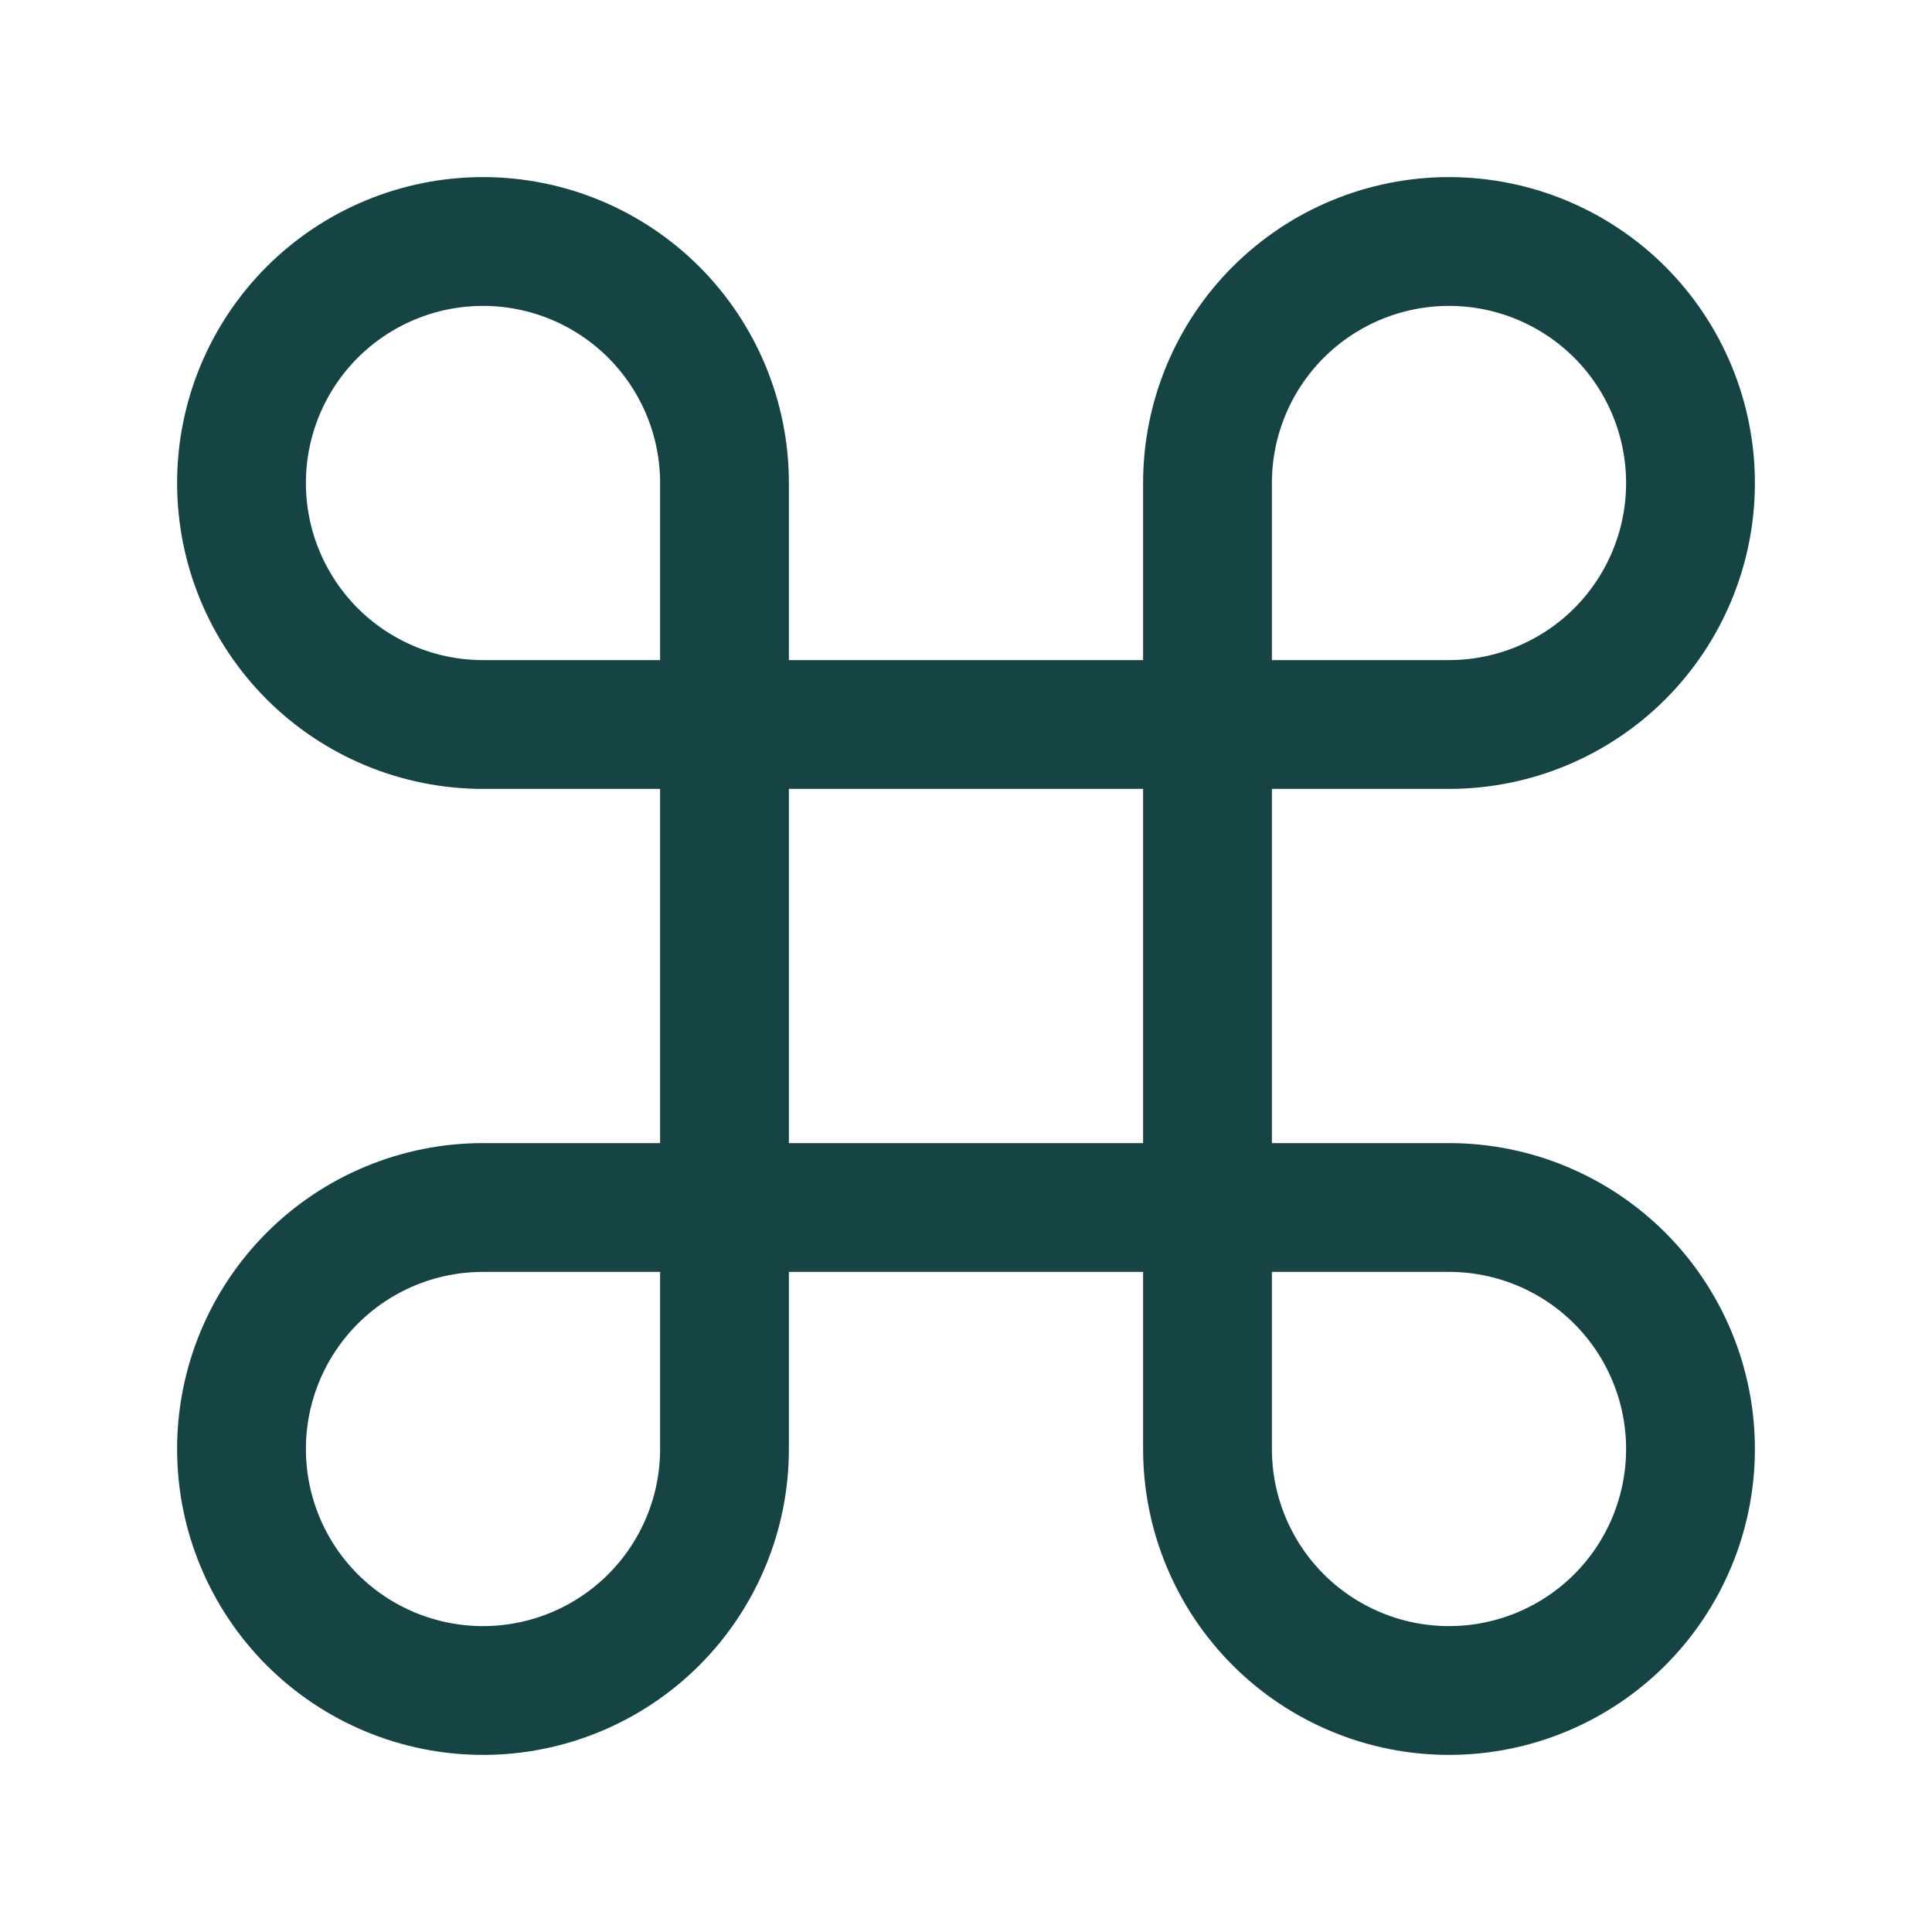 <svg width="30" height="30" viewBox="0 0 30 30" fill="none" xmlns="http://www.w3.org/2000/svg">
<path d="M22.5 3.75C21.505 3.75 20.552 4.145 19.848 4.848C19.145 5.552 18.75 6.505 18.75 7.5V22.5C18.75 23.495 19.145 24.448 19.848 25.152C20.552 25.855 21.505 26.25 22.5 26.25C23.495 26.25 24.448 25.855 25.152 25.152C25.855 24.448 26.25 23.495 26.25 22.5C26.25 21.505 25.855 20.552 25.152 19.848C24.448 19.145 23.495 18.75 22.5 18.75H7.5C6.505 18.75 5.552 19.145 4.848 19.848C4.145 20.552 3.75 21.505 3.75 22.5C3.75 23.495 4.145 24.448 4.848 25.152C5.552 25.855 6.505 26.25 7.5 26.25C8.495 26.25 9.448 25.855 10.152 25.152C10.855 24.448 11.25 23.495 11.25 22.5V7.5C11.25 6.505 10.855 5.552 10.152 4.848C9.448 4.145 8.495 3.75 7.5 3.75C6.505 3.75 5.552 4.145 4.848 4.848C4.145 5.552 3.75 6.505 3.75 7.5C3.75 8.495 4.145 9.448 4.848 10.152C5.552 10.855 6.505 11.25 7.5 11.25H22.5C23.495 11.25 24.448 10.855 25.152 10.152C25.855 9.448 26.25 8.495 26.25 7.5C26.25 6.505 25.855 5.552 25.152 4.848C24.448 4.145 23.495 3.75 22.5 3.75Z" stroke="#164343" stroke-width="2" stroke-linecap="round" stroke-linejoin="round"/>
</svg>
